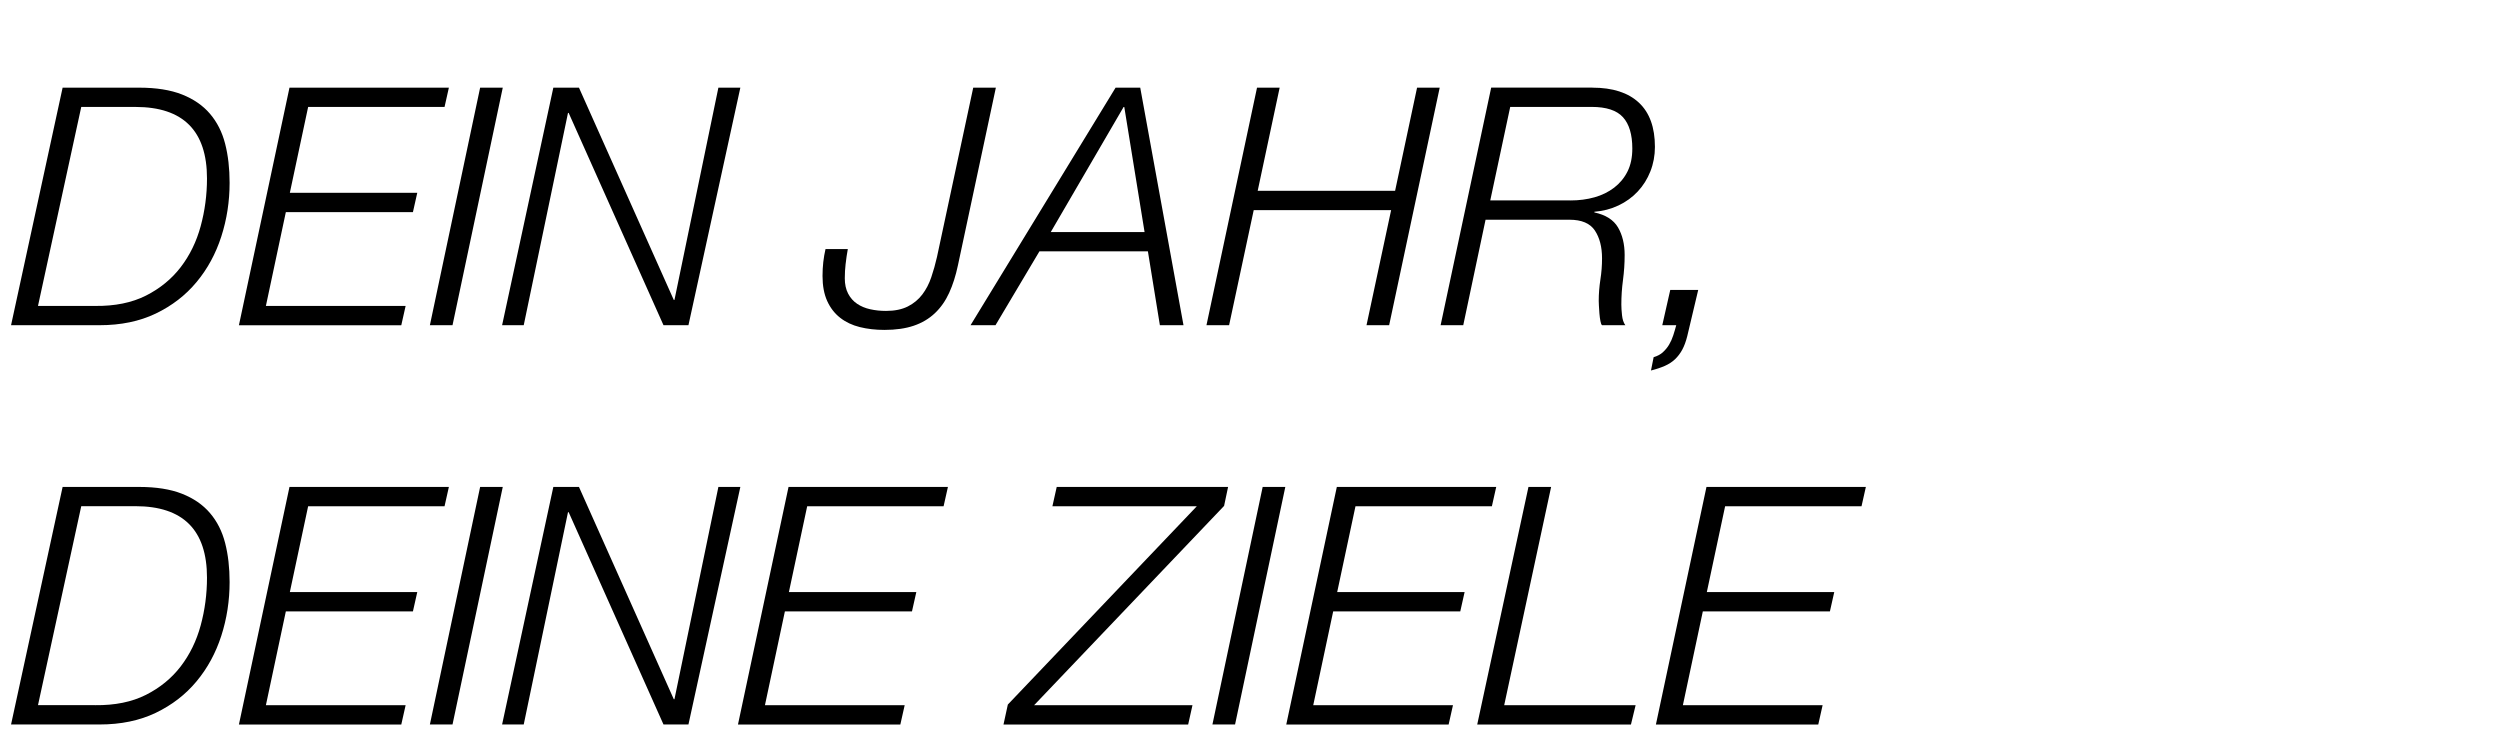 <?xml version="1.0" encoding="UTF-8"?>
<svg id="UK" xmlns="http://www.w3.org/2000/svg" viewBox="0 0 893.5 265">
  <path d="M49.72,31.33c6.1,0,11.22.81,15.34,2.44,4.12,1.63,7.45,3.92,9.99,6.9s4.34,6.54,5.41,10.7,1.6,8.82,1.6,13.97c0,6.66-.99,13.06-2.97,19.2-1.98,6.14-4.93,11.58-8.86,16.29-3.92,4.72-8.78,8.46-14.57,11.24-5.79,2.78-12.49,4.16-20.1,4.16H3.95L22.38,31.33h27.35ZM34.03,109.34c7.05.08,13.1-1.15,18.13-3.69,5.03-2.54,9.17-5.93,12.43-10.17,3.25-4.24,5.63-9.12,7.13-14.63,1.5-5.51,2.26-11.2,2.26-17.06,0-17.04-8.52-25.57-25.56-25.57h-19.38l-15.46,71.11h20.45Z"/>
  <path d="M160.43,31.33l-1.55,6.9h-48.75l-6.54,30.68h45.54l-1.55,6.9h-45.42l-7.13,33.53h49.94l-1.55,6.9h-58.03l18.07-84.9h56.96Z"/>
  <path d="M179.69,31.33l-17.96,84.9h-8.09l17.96-84.9h8.09Z"/>
  <path d="M206.92,31.33l33.89,75.87h.24l15.7-75.87h7.85l-18.55,84.9h-8.92l-33.89-75.87h-.24l-15.82,75.87h-7.73l18.31-84.9h9.16Z"/>
  <path d="M302.23,94.24c-.2,1.75-.3,3.49-.3,5.23,0,2.14.4,3.96,1.19,5.47.79,1.51,1.86,2.72,3.21,3.63,1.35.91,2.91,1.57,4.7,1.96,1.78.4,3.67.59,5.65.59,3.09,0,5.69-.54,7.79-1.6,2.1-1.07,3.82-2.5,5.17-4.28,1.35-1.78,2.42-3.84,3.21-6.18.79-2.34,1.47-4.74,2.02-7.19l12.96-60.53h8.09l-13.56,63.5c-.79,3.73-1.84,7.02-3.15,9.87s-3.01,5.27-5.11,7.25c-2.1,1.98-4.62,3.47-7.55,4.46-2.93.99-6.42,1.49-10.46,1.49-3.17,0-6.11-.34-8.8-1.01-2.7-.67-5.04-1.78-7.02-3.33-1.98-1.55-3.53-3.55-4.64-6.01-1.11-2.46-1.66-5.43-1.66-8.92s.36-6.54,1.07-9.63h7.97c-.32,1.75-.58,3.49-.77,5.23Z"/>
  <path d="M407.52,31.33l15.46,84.9h-8.44l-4.28-26.4h-38.77l-15.7,26.4h-8.92l51.84-84.9h8.8ZM409.07,82.94l-7.25-44.71h-.24l-26.04,44.71h33.53Z"/>
  <path d="M457.35,31.33l-7.85,36.86h49.11l7.85-36.86h8.09l-18.07,84.9h-8.09l8.8-41.14h-49.11l-8.8,41.14h-8.09l18.07-84.9h8.09Z"/>
  <path d="M569.12,31.33c7.24,0,12.78,1.78,16.61,5.35,3.83,3.57,5.74,8.84,5.74,15.82,0,3.09-.54,6-1.62,8.74-1.08,2.74-2.58,5.13-4.51,7.19-1.92,2.06-4.22,3.73-6.88,4.99-2.66,1.27-5.54,2.02-8.63,2.26v.24c4.04.87,6.86,2.66,8.44,5.35,1.58,2.7,2.38,5.99,2.38,9.87,0,3.01-.2,5.99-.59,8.92-.4,2.93-.59,5.87-.59,8.8,0,1.03.08,2.3.24,3.8.16,1.51.55,2.7,1.19,3.57h-8.32c-.24-.16-.44-.65-.59-1.49-.16-.83-.28-1.74-.36-2.74-.08-.99-.14-1.92-.18-2.79-.04-.87-.06-1.43-.06-1.67,0-2.54.2-5.07.59-7.61.4-2.54.59-5.07.59-7.61,0-4.04-.85-7.35-2.56-9.93-1.71-2.58-4.74-3.86-9.1-3.86h-29.97l-7.97,37.69h-8.09l18.07-84.9h36.15ZM561.27,71.64c3.09,0,5.96-.38,8.62-1.13,2.66-.75,4.99-1.9,7.02-3.45,2.02-1.55,3.61-3.47,4.76-5.77,1.15-2.3,1.72-5.03,1.72-8.21,0-4.99-1.11-8.72-3.33-11.18-2.22-2.46-5.95-3.69-11.18-3.69h-29.13l-7.13,33.41h28.66Z"/>
  <path d="M594.33,125.87c.87-.79,1.61-1.69,2.2-2.68.59-.99,1.09-2.1,1.49-3.33.4-1.23.75-2.44,1.07-3.63h-4.99l2.85-12.6h9.99l-3.92,16.53c-.48,1.9-1.07,3.51-1.78,4.82-.71,1.31-1.57,2.44-2.56,3.39-.99.95-2.2,1.74-3.63,2.38-1.43.63-3.09,1.19-4.99,1.67l.95-4.76c1.35-.4,2.46-.99,3.33-1.78Z"/>
  <path d="M49.72,174.03c6.1,0,11.22.81,15.34,2.44,4.12,1.63,7.45,3.92,9.99,6.9,2.54,2.97,4.34,6.54,5.41,10.7,1.07,4.16,1.6,8.82,1.6,13.97,0,6.66-.99,13.06-2.97,19.2-1.98,6.14-4.93,11.58-8.86,16.29-3.92,4.72-8.78,8.46-14.57,11.24-5.79,2.78-12.49,4.16-20.1,4.16H3.95l18.43-84.9h27.35ZM34.03,252.03c7.05.08,13.1-1.15,18.13-3.69,5.03-2.54,9.17-5.92,12.43-10.17,3.25-4.24,5.63-9.12,7.13-14.63,1.5-5.51,2.26-11.2,2.26-17.06,0-17.04-8.52-25.57-25.56-25.57h-19.38l-15.46,71.11h20.45Z"/>
  <path d="M160.43,174.03l-1.55,6.9h-48.75l-6.54,30.68h45.54l-1.55,6.9h-45.42l-7.13,33.53h49.94l-1.55,6.9h-58.03l18.07-84.9h56.96Z"/>
  <path d="M179.69,174.03l-17.96,84.9h-8.09l17.96-84.9h8.09Z"/>
  <path d="M206.92,174.03l33.89,75.87h.24l15.7-75.87h7.85l-18.55,84.9h-8.92l-33.89-75.87h-.24l-15.82,75.87h-7.73l18.31-84.9h9.16Z"/>
  <path d="M338.79,174.03l-1.55,6.9h-48.75l-6.54,30.68h45.54l-1.55,6.9h-45.42l-7.13,33.53h49.94l-1.55,6.9h-58.03l18.07-84.9h56.96Z"/>
  <path d="M438.92,174.03l-1.43,6.78-67.9,71.23h56.6l-1.54,6.9h-66l1.55-7.13,67.54-70.87h-51.61l1.54-6.9h61.24Z"/>
  <path d="M459.37,174.03l-17.96,84.9h-8.09l17.96-84.9h8.09Z"/>
  <path d="M534.75,174.03l-1.55,6.9h-48.75l-6.54,30.68h45.54l-1.55,6.9h-45.42l-7.13,33.53h49.94l-1.55,6.9h-58.03l18.07-84.9h56.96Z"/>
  <path d="M554.37,174.03l-16.77,78.01h46.97l-1.67,6.9h-54.94l18.31-84.9h8.09Z"/>
  <path d="M666.86,174.03l-1.55,6.9h-48.75l-6.54,30.68h45.54l-1.55,6.9h-45.42l-7.13,33.53h49.94l-1.55,6.9h-58.03l18.07-84.9h56.96Z"/>
</svg>